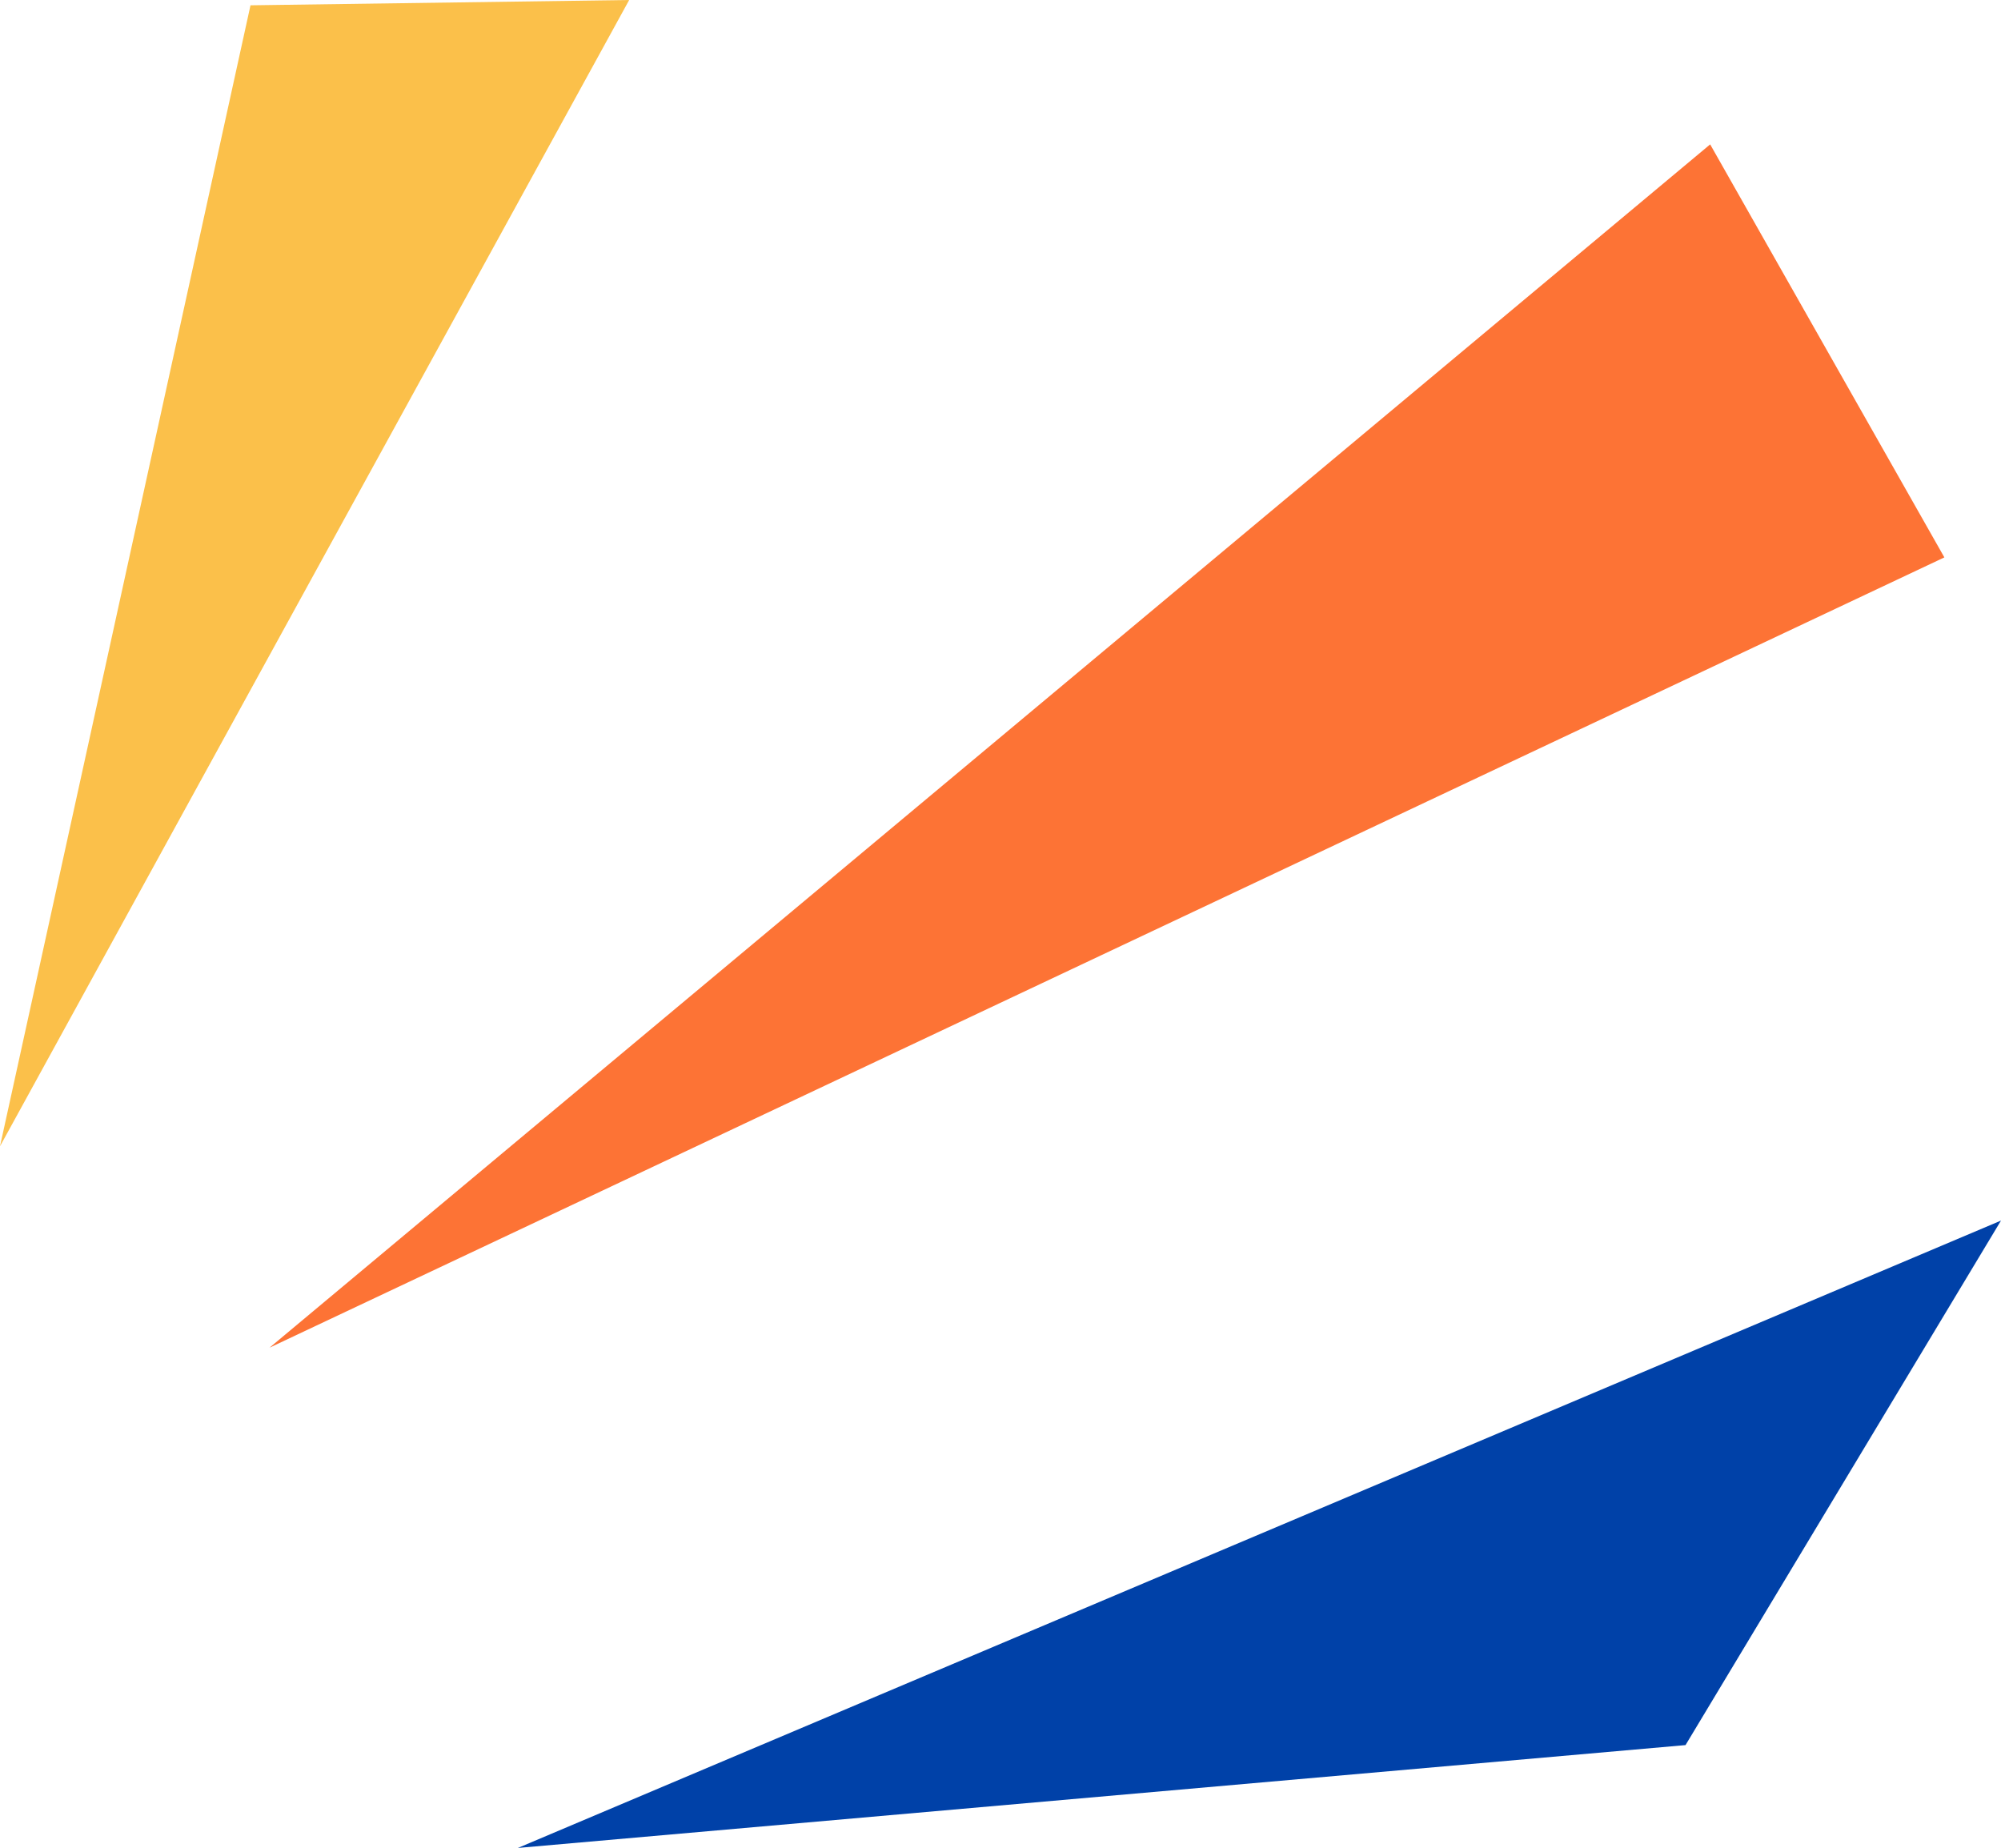   <svg xmlns="http://www.w3.org/2000/svg" x="0px" y="0px" viewBox="0 0 20.386 18.828" style="vertical-align: middle; max-width: 100%; width: 100%;" width="100%">
   <g>
    <g>
     <polygon points="2.746,13.731 19.809,5.679 17.423,1.471" fill="rgb(253,115,53)">
     </polygon>
    </g>
    <g>
     <polygon points="5.276,18.828 17.172,17.78 20.386,12.436" fill="rgb(0, 65, 168)">
     </polygon>
    </g>
    <g>
     <polygon points="0,11.679 6.41,0 2.552,0.054" fill="rgb(251,192,74)">
     </polygon>
    </g>
   </g>
  </svg>
